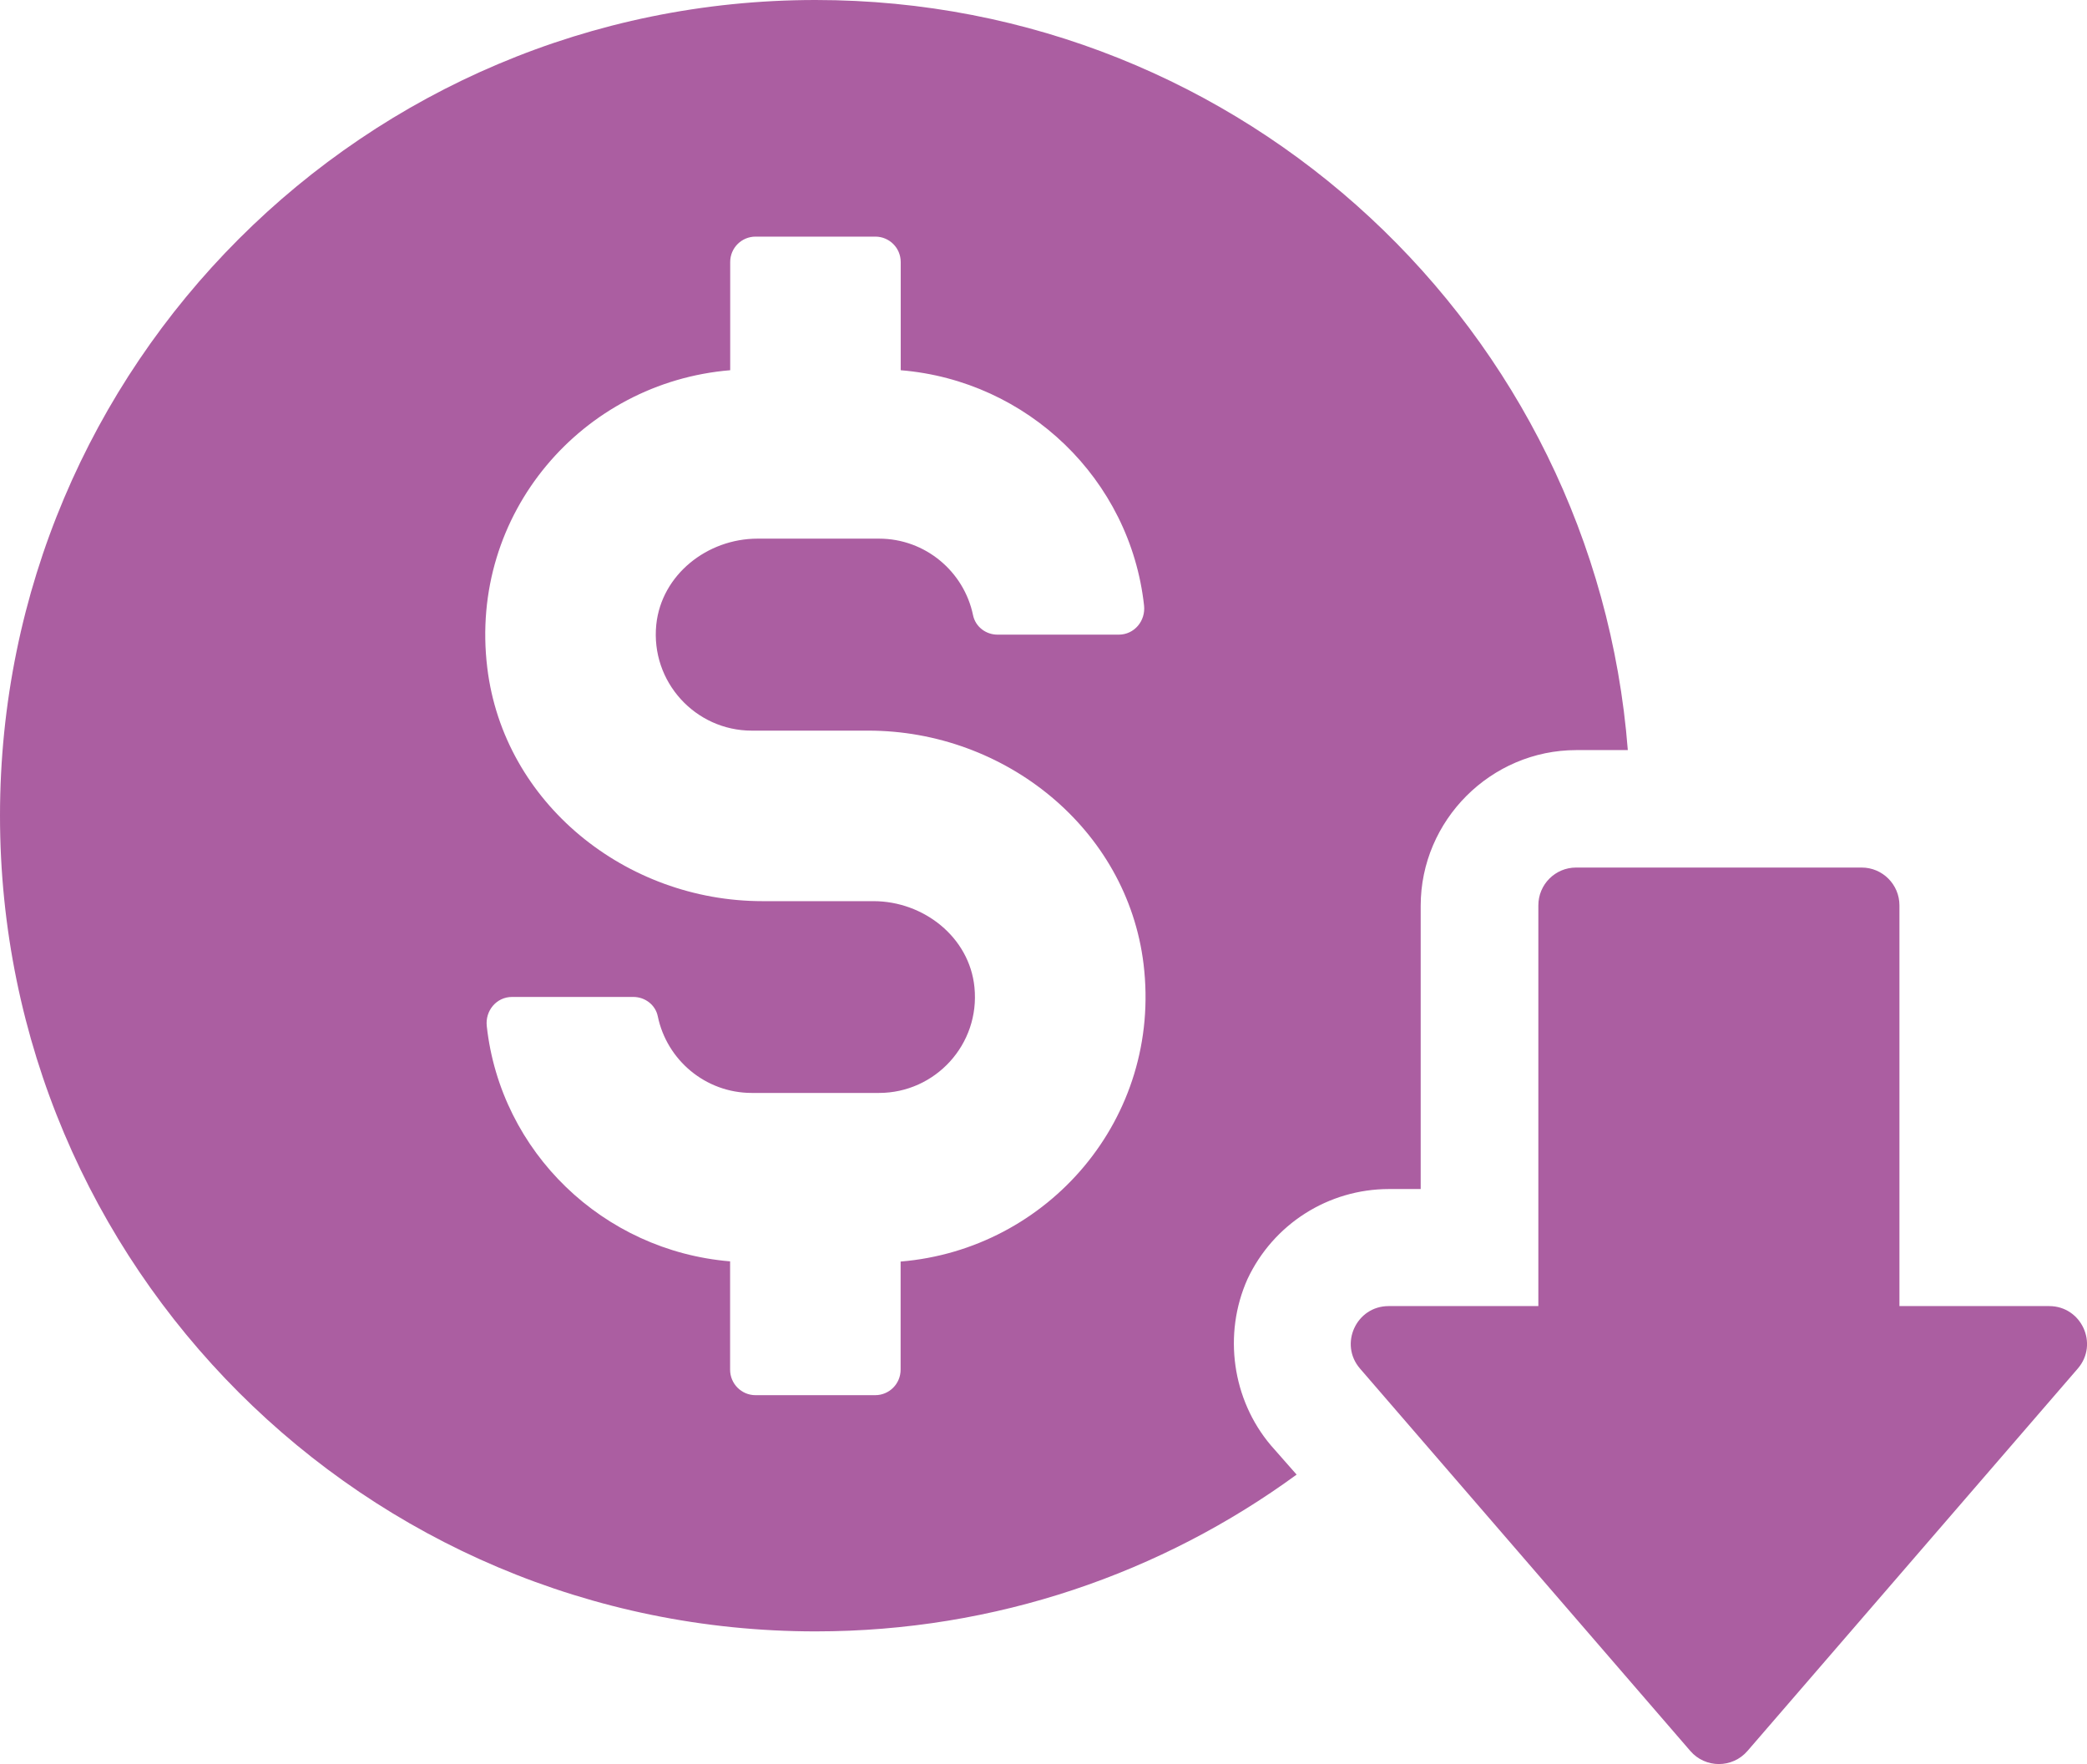 <?xml version="1.0" encoding="UTF-8"?>
<svg id="Calque_2" data-name="Calque 2" xmlns="http://www.w3.org/2000/svg" viewBox="0 0 208.07 175.86">
  <defs>
    <style>
      .cls-1 {
        fill: #ab5ea1;
      }
    </style>
  </defs>
  <g id="Calque_1-2" data-name="Calque 1">
    <g>
      <path class="cls-1" d="M81.32,0C36.4,0,0,36.4,0,81.32s36.4,81.32,81.32,81.32c17.97,0,34.53-5.83,47.95-15.63l-2.57-2.92c-3.85-4.55-4.78-11.08-2.33-16.57,2.57-5.48,8.05-8.98,14.12-8.98h3.15v-28.24c0-8.52,7-15.52,15.52-15.52h5.13C159.02,32.9,124.02,0,81.32,0ZM89.79,125.75v10.8c0,1.4-1.13,2.54-2.53,2.54h-11.94c-1.4,0-2.53-1.14-2.53-2.54v-10.8c-12.67-1.05-22.88-10.9-24.26-23.45-.17-1.54.97-2.91,2.52-2.91h12.09c1.17,0,2.21.79,2.44,1.93.9,4.36,4.76,7.64,9.37,7.64h12.69c5.6,0,10.09-4.84,9.51-10.55-.5-4.98-5.07-8.57-10.07-8.57h-11.07c-13.61,0-25.8-9.77-27.43-23.27-1.87-15.4,9.52-28.45,24.22-29.66v-10.79c0-1.4,1.13-2.53,2.53-2.53h11.94c1.4,0,2.53,1.13,2.53,2.53v10.79c12.67,1.04,22.88,10.89,24.26,23.45.17,1.54-.97,2.91-2.52,2.91h-12.09c-1.17,0-2.2-.79-2.44-1.94-.9-4.35-4.76-7.63-9.37-7.63h-12.12c-5,0-9.57,3.59-10.09,8.57-.58,5.72,3.92,10.57,9.51,10.57h11.63c13.61,0,25.8,9.77,27.44,23.27,1.86,15.39-9.53,28.45-24.22,29.66Z"/>
      <path class="cls-1" d="M168.52,174.56c1.5,1.74,4.2,1.74,5.7,0l32.93-38.12c2.11-2.44.37-6.23-2.85-6.23h-14.93v-39.95c0-2.08-1.69-3.77-3.76-3.77h-28.48c-2.08,0-3.76,1.69-3.76,3.77v39.95h-14.93c-3.22,0-4.96,3.79-2.85,6.23l32.93,38.12Z"/>
    </g>
  </g>
</svg>
